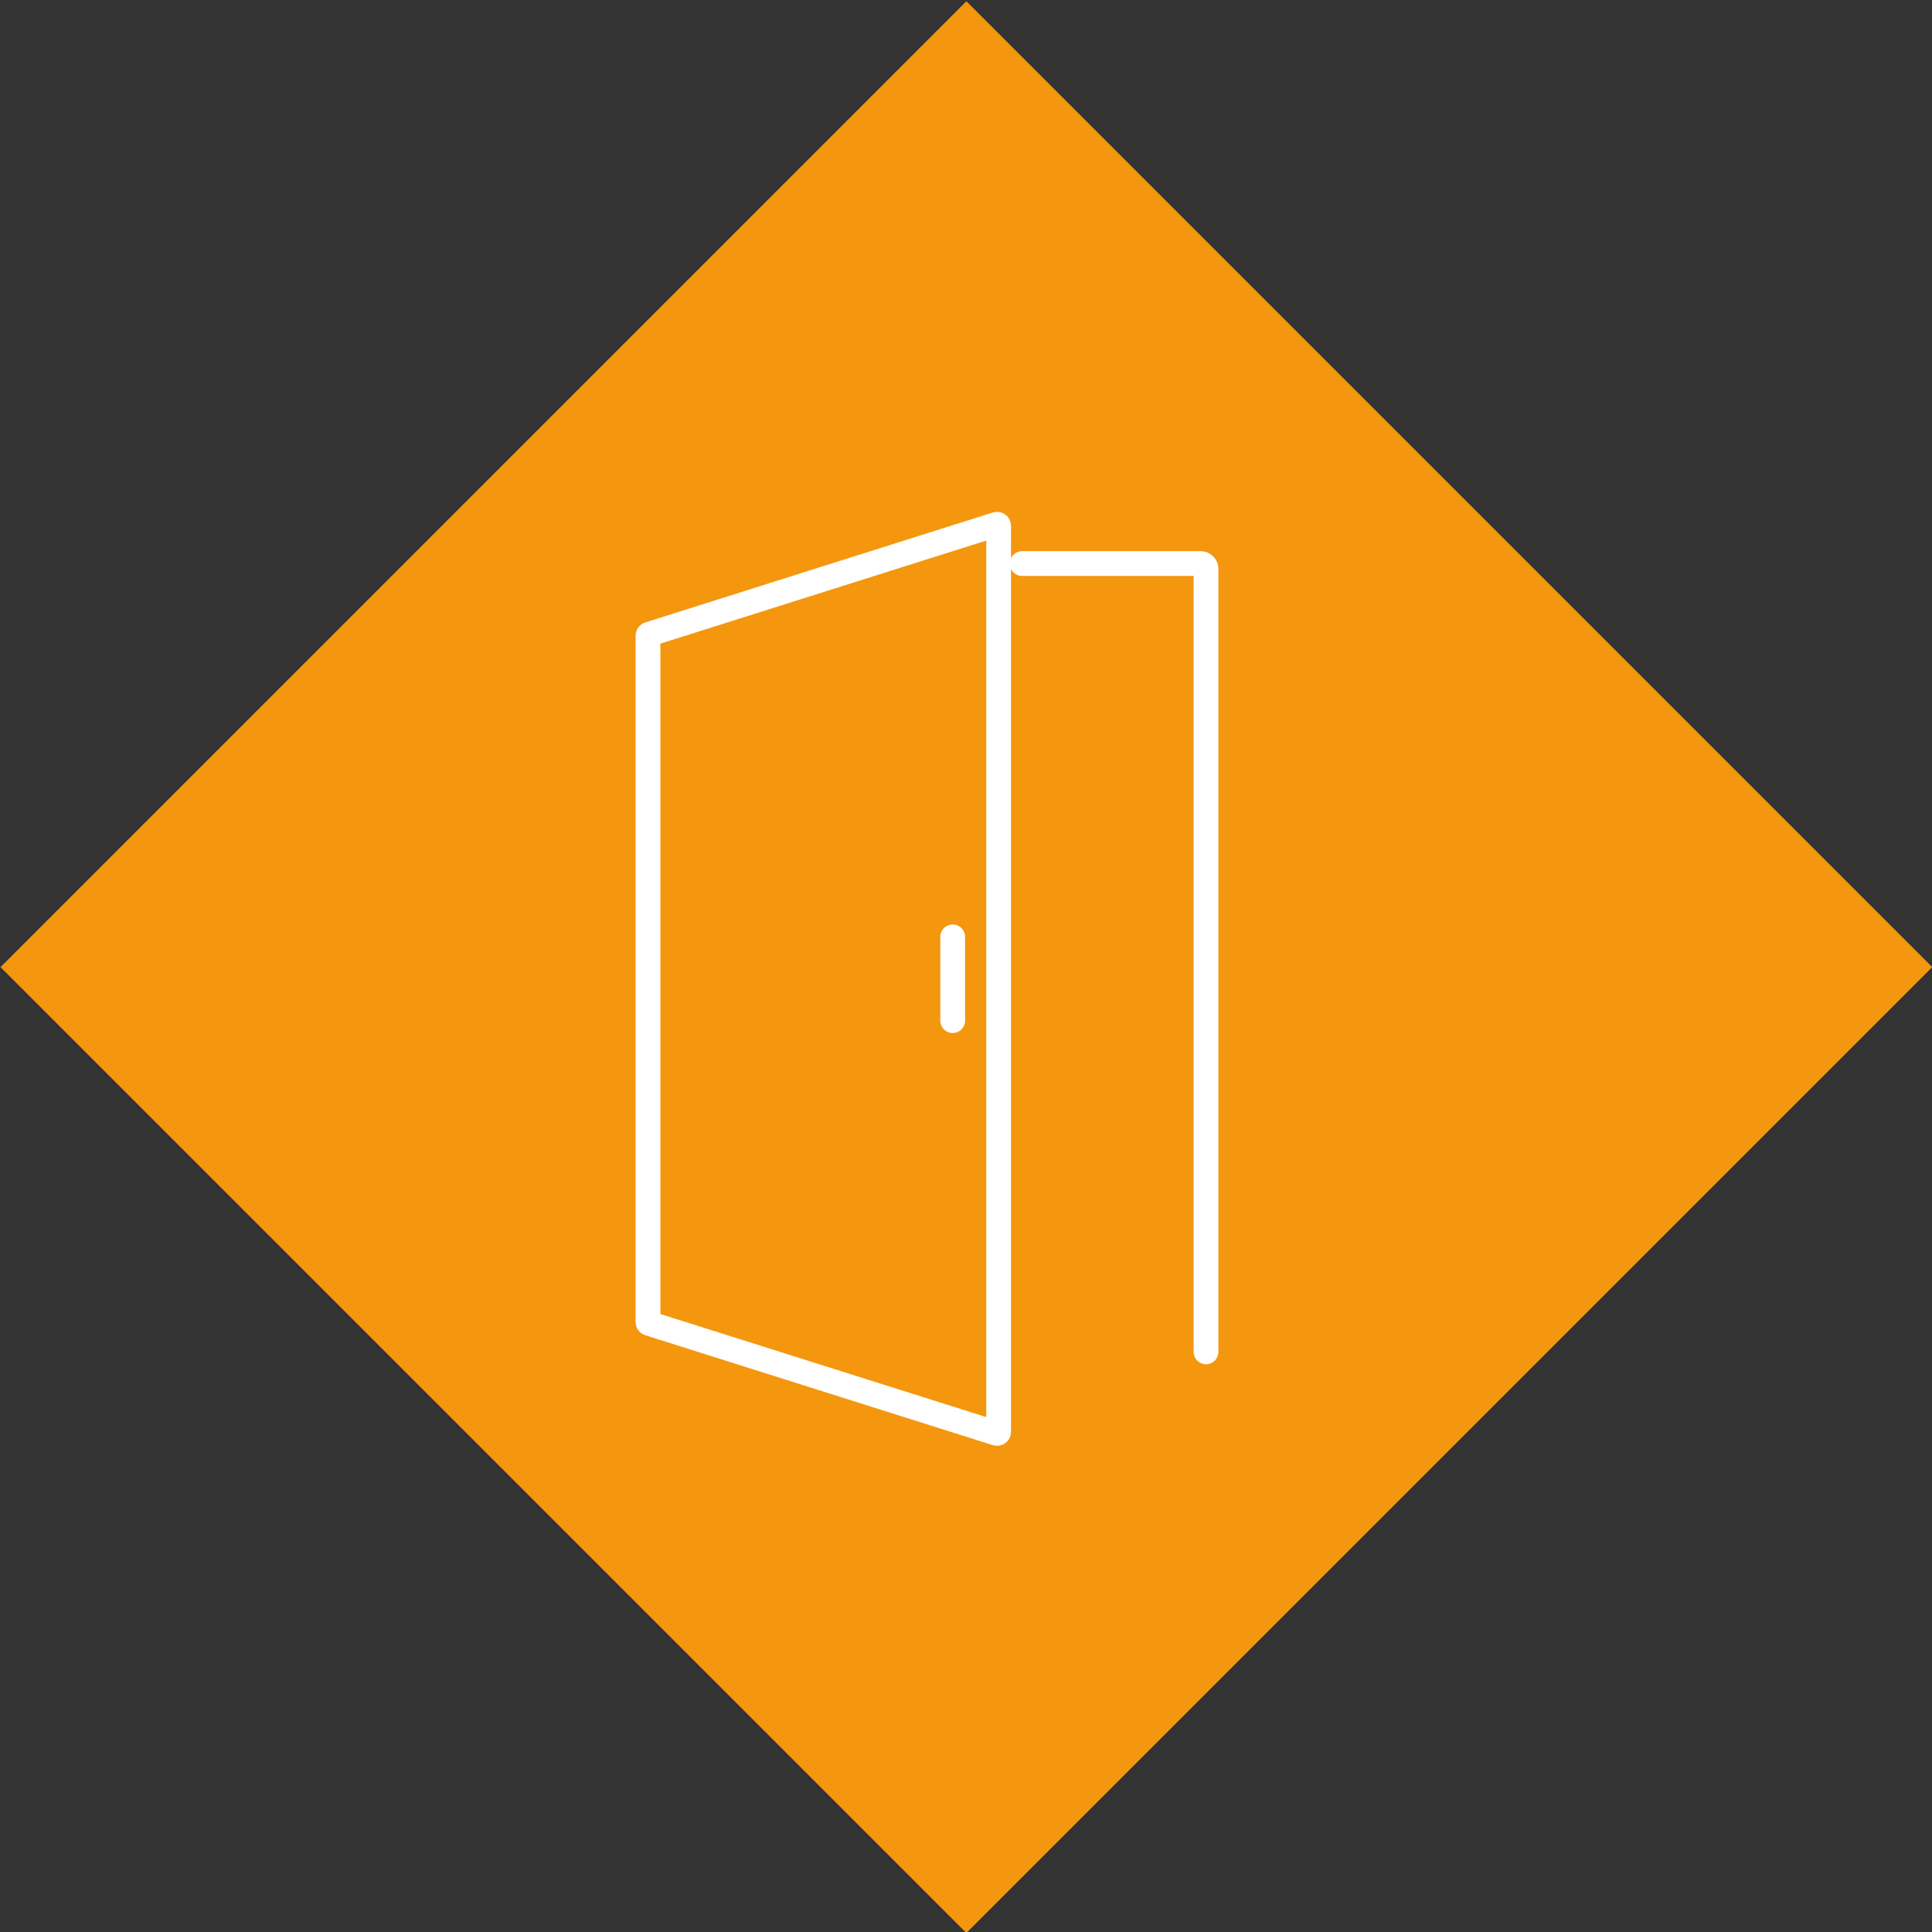 <?xml version="1.0" encoding="UTF-8" standalone="no"?>
<!DOCTYPE svg PUBLIC "-//W3C//DTD SVG 1.1//EN" "http://www.w3.org/Graphics/SVG/1.1/DTD/svg11.dtd">
<svg width="100%" height="100%" viewBox="0 0 650 650" version="1.1" xmlns="http://www.w3.org/2000/svg" xmlns:xlink="http://www.w3.org/1999/xlink" xml:space="preserve" xmlns:serif="http://www.serif.com/" style="fill-rule:evenodd;clip-rule:evenodd;stroke-linecap:round;stroke-linejoin:round;stroke-miterlimit:10;">
    <rect x="0" y="0" width="650" height="650" fill="#333333" stroke="none"/>
    <g transform="matrix(1,0,0,1,-30485.2,-4177.74)">
        <g transform="matrix(4.167,0,0,4.167,28125,0)">
            <g transform="matrix(-0.707,0.707,0.707,0.707,589.285,1135.8)">
                <rect x="-133.141" y="-55.148" width="110.298" height="110.298" style="fill:rgb(244,151,14);"/>
            </g>
        </g>
        <g transform="matrix(4.167,0,0,4.167,28125,0)">
            <g transform="matrix(1,0,0,1,646.867,1044.91)">
                <path d="M0,73.395L-28.057,64.521C-28.11,64.505 -28.146,64.456 -28.146,64.4L-28.146,8.994C-28.146,8.939 -28.11,8.89 -28.057,8.873L0,-0.001C0.082,-0.026 0.165,0.035 0.165,0.12L0.165,73.274C0.165,73.36 0.082,73.421 0,73.395ZM16.907,66.814L16.907,3.599C16.907,3.361 16.715,3.169 16.477,3.169L2.062,3.169" style="fill:none;fill-rule:nonzero;stroke:white;stroke-width:2px;"/>
            </g>
        </g>
        <g transform="matrix(4.167,0,0,4.167,28125,0)">
            <g transform="matrix(0,-1,-1,0,646.702,1081.6)">
                <path d="M-3.38,3.38L3.38,3.38" style="fill:none;fill-rule:nonzero;stroke:white;stroke-width:2px;"/>
            </g>
        </g>
    </g>
</svg>
